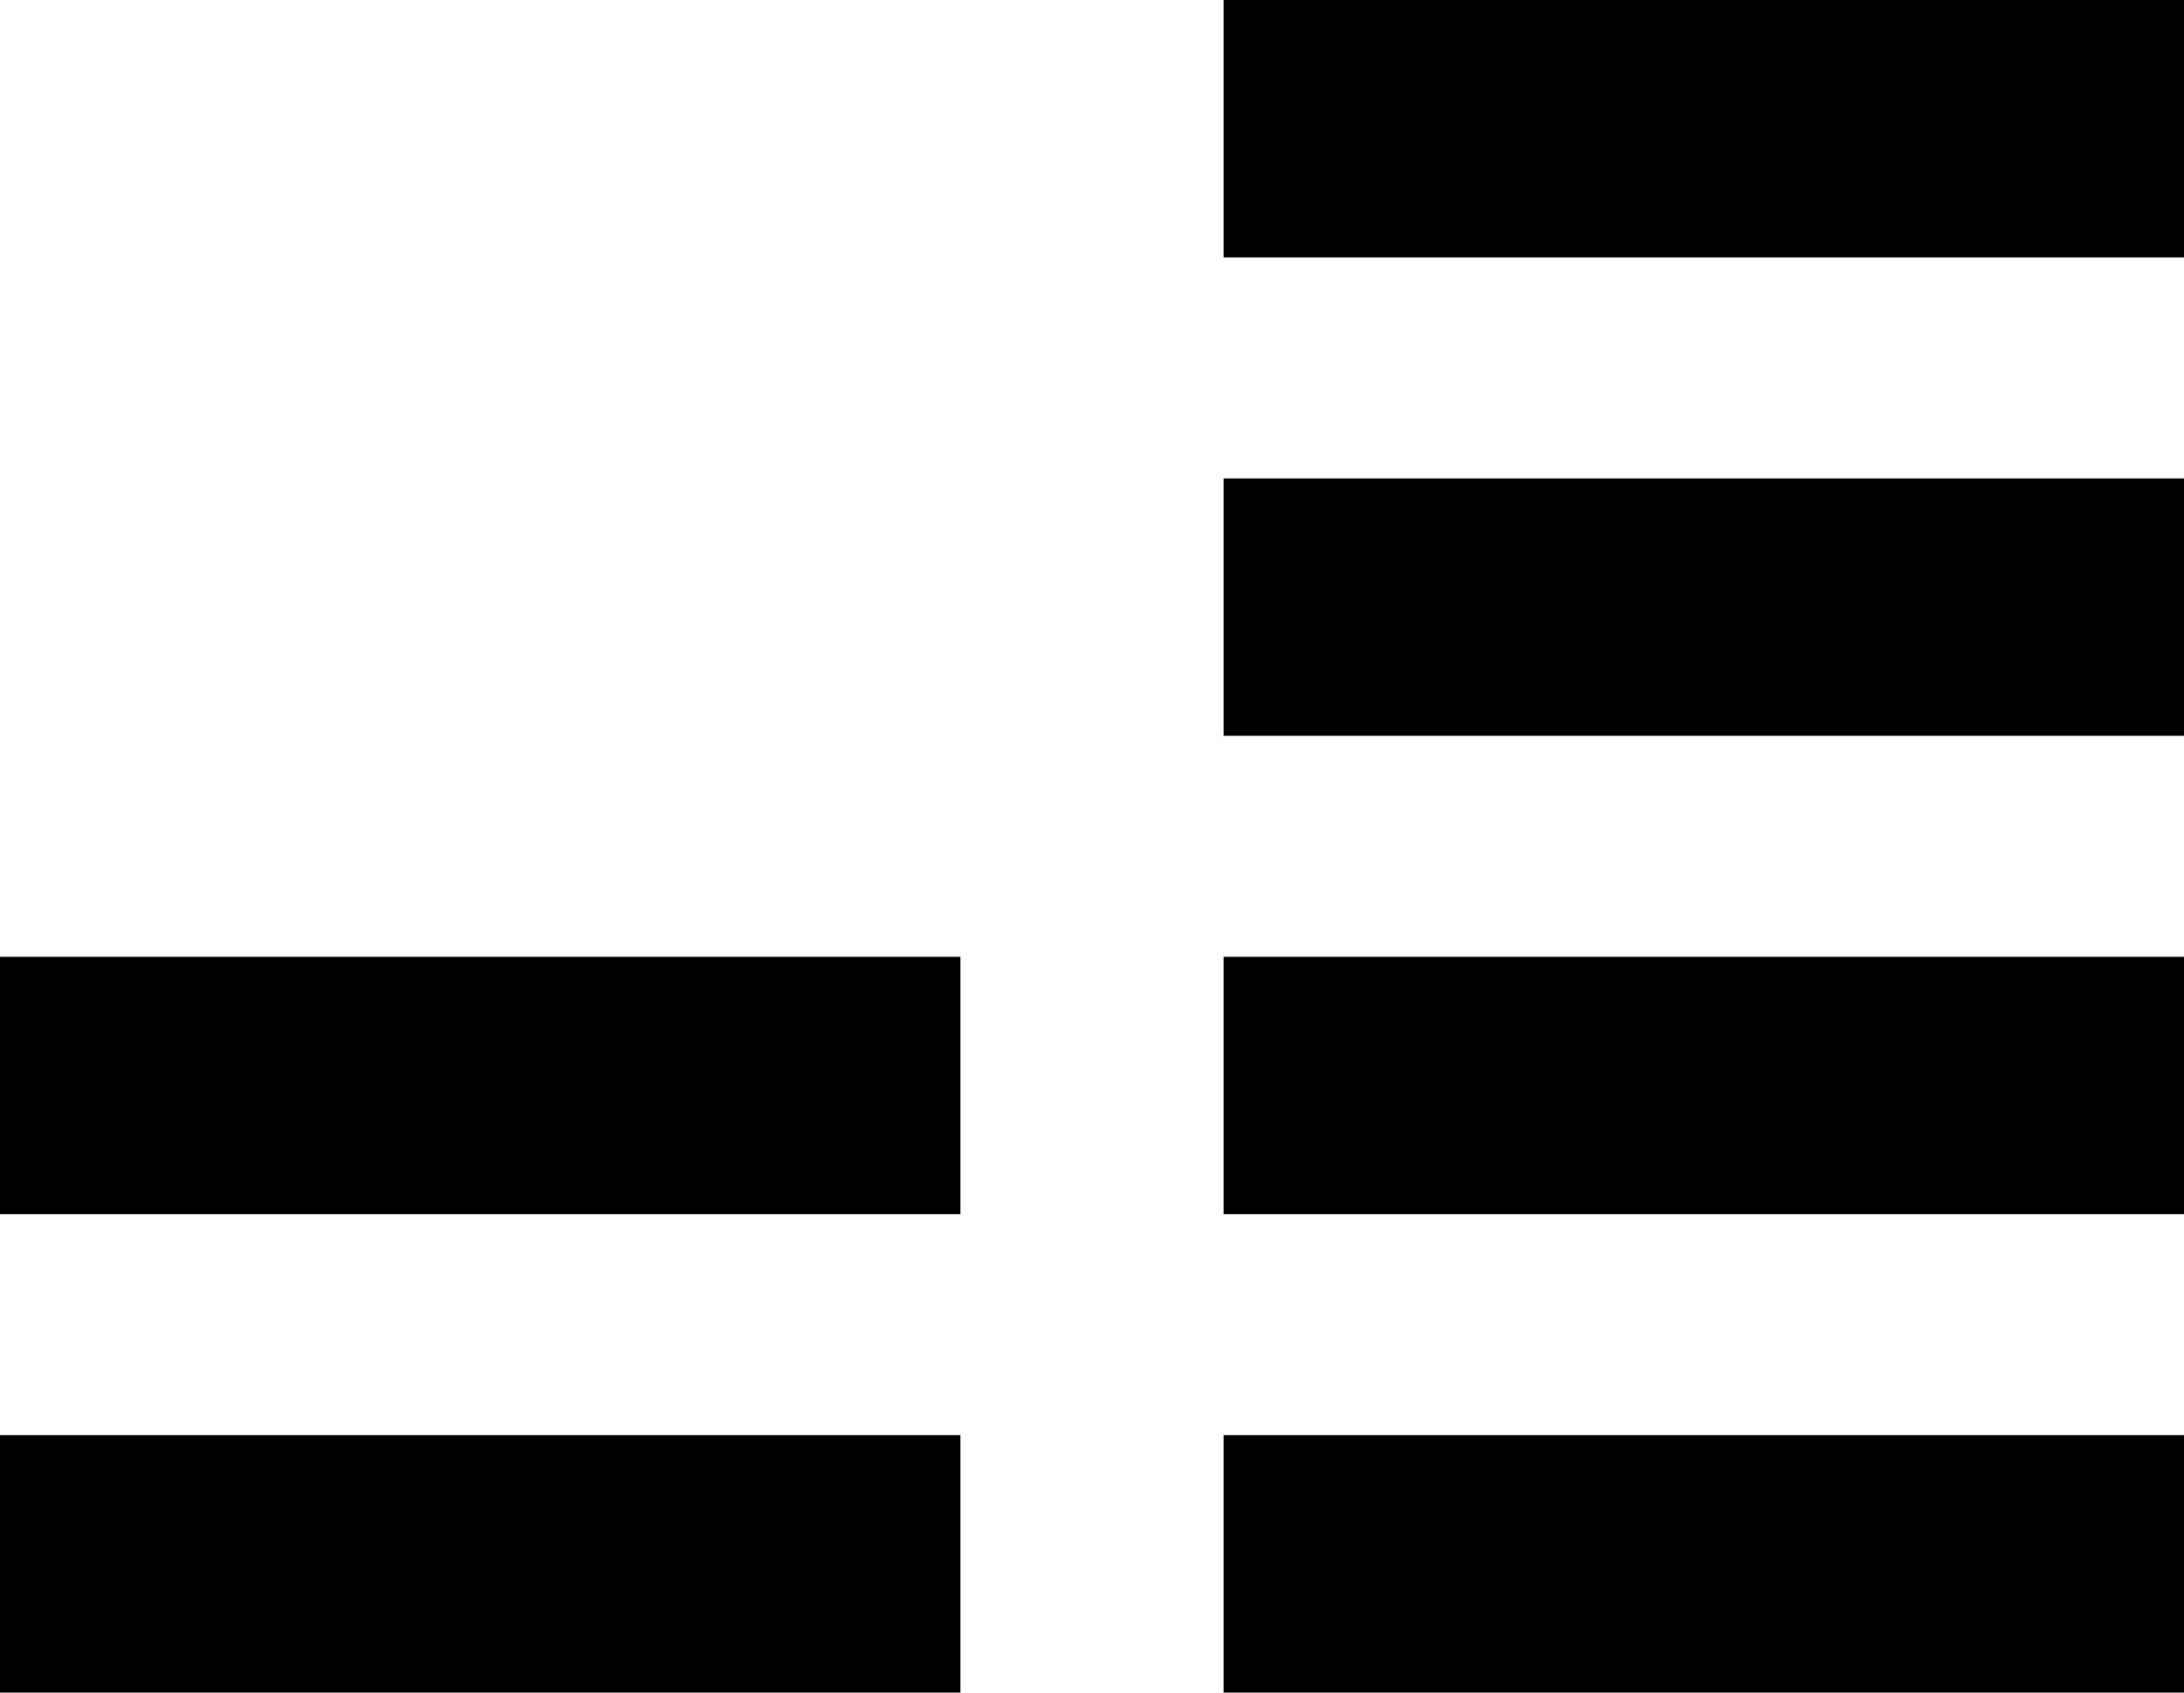 <?xml version="1.0" encoding="UTF-8"?>
<svg xmlns="http://www.w3.org/2000/svg" width="40" height="31" viewBox="0 0 40 31" fill="none">
  <g clip-path="url(#clip0_2196_2238)">
    <path d="M40 17.524H22.41V22.238H40V17.524Z" fill="black"></path>
    <path d="M40 8.762H22.41V13.476H40V8.762Z" fill="black"></path>
    <path d="M40 0H22.41V4.714H40V0Z" fill="black"></path>
    <path d="M17.59 17.524H0V22.238H17.59V17.524Z" fill="black"></path>
    <path d="M40 26.286H22.41V31H40V26.286Z" fill="black"></path>
    <path d="M17.59 26.286H0V31H17.59V26.286Z" fill="black"></path>
  </g>
  <defs>
    <clipPath id="clip0_2196_2238">
      <rect width="40" height="31" fill="white"></rect>
    </clipPath>
  </defs>
</svg>

